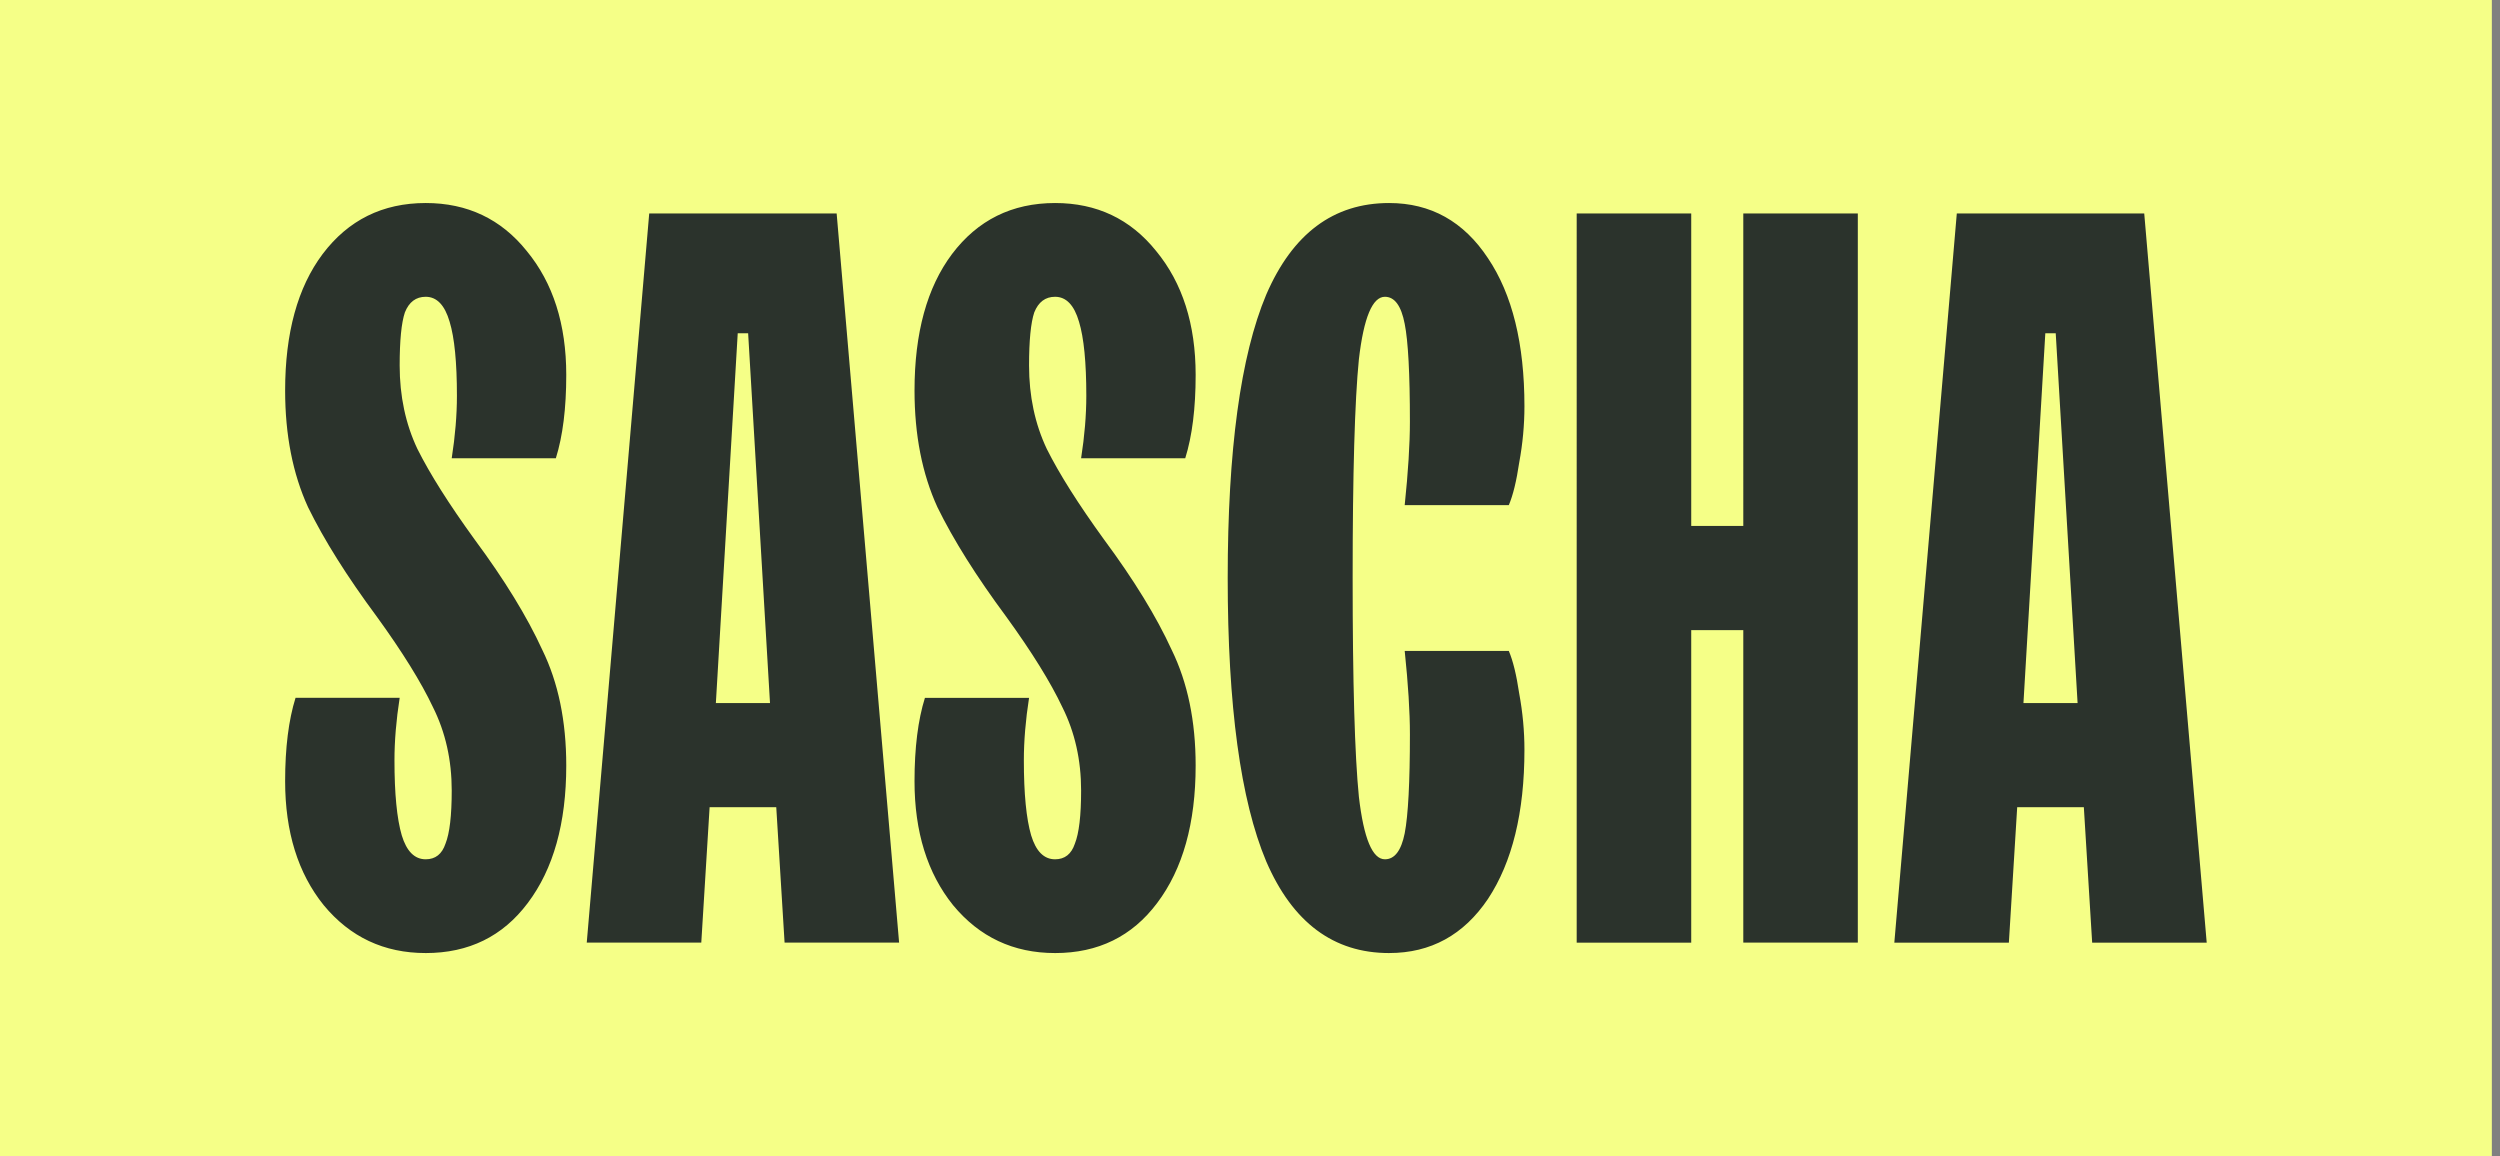 <svg width="173" height="80" viewBox="0 0 173 80" fill="none" xmlns="http://www.w3.org/2000/svg"><rect x="0" y="0" width="173" height="80" fill="#808080" stroke="none"/><path fill="#F5FF87" d="M0 0h172.435v80H0z"/><path d="M29.458 65.951c-2.882 0-5.235-1.105-7.06-3.316-1.778-2.21-2.667-5.07-2.667-8.578 0-2.307.24-4.23.72-5.767h7.206c-.24 1.538-.36 2.98-.36 4.325 0 2.307.168 4.037.504 5.19.336 1.106.889 1.658 1.657 1.658.673 0 1.129-.36 1.37-1.081.287-.72.431-1.946.431-3.676 0-2.115-.432-4.037-1.297-5.767-.816-1.73-2.113-3.82-3.89-6.272-2.066-2.787-3.65-5.31-4.755-7.569-1.057-2.307-1.586-4.998-1.586-8.073 0-3.99.865-7.137 2.594-9.444 1.777-2.355 4.155-3.532 7.133-3.532 2.882 0 5.212 1.105 6.989 3.316 1.825 2.21 2.738 5.07 2.738 8.578 0 2.307-.24 4.23-.72 5.767h-7.206c.24-1.538.36-2.98.36-4.325 0-2.307-.168-4.013-.504-5.118-.336-1.154-.888-1.73-1.657-1.73-.672 0-1.153.36-1.44 1.081-.241.72-.361 1.946-.361 3.676 0 2.115.408 4.037 1.225 5.767.864 1.73 2.185 3.82 3.962 6.272 2.066 2.787 3.627 5.334 4.684 7.64 1.105 2.26 1.657 4.927 1.657 8.002 0 3.99-.889 7.161-2.666 9.516-1.73 2.307-4.083 3.46-7.06 3.46zm32.76-.721h-7.925l-.576-9.371h-4.612l-.576 9.371h-7.926l4.323-50.46h12.97l4.322 50.46zm-8.934-16.58l-1.513-25.59h-.72l-1.513 25.59h3.746zm19.728 17.301c-2.882 0-5.236-1.105-7.061-3.316-1.777-2.21-2.666-5.07-2.666-8.578 0-2.307.24-4.23.72-5.767h7.206c-.24 1.538-.36 2.98-.36 4.325 0 2.307.168 4.037.504 5.19.336 1.106.888 1.658 1.657 1.658.672 0 1.129-.36 1.369-1.081.288-.72.432-1.946.432-3.676 0-2.115-.432-4.037-1.297-5.767-.816-1.73-2.113-3.82-3.89-6.272-2.066-2.787-3.65-5.31-4.756-7.569-1.056-2.307-1.585-4.998-1.585-8.073 0-3.99.865-7.137 2.594-9.444 1.777-2.355 4.155-3.532 7.133-3.532 2.882 0 5.212 1.105 6.989 3.316 1.825 2.21 2.738 5.07 2.738 8.578 0 2.307-.24 4.23-.72 5.767h-7.206c.24-1.538.36-2.98.36-4.325 0-2.307-.168-4.013-.504-5.118-.336-1.154-.888-1.73-1.657-1.73-.672 0-1.153.36-1.441 1.081-.24.72-.36 1.946-.36 3.676 0 2.115.408 4.037 1.225 5.767.864 1.73 2.185 3.82 3.962 6.272 2.066 2.787 3.627 5.334 4.684 7.64 1.104 2.26 1.657 4.927 1.657 8.002 0 3.99-.889 7.161-2.666 9.516-1.73 2.307-4.083 3.46-7.061 3.46zm23.112 0c-3.842 0-6.676-2.114-8.502-6.344-1.777-4.229-2.665-10.764-2.665-19.607s.888-15.378 2.665-19.608c1.826-4.229 4.66-6.343 8.502-6.343 2.882 0 5.164 1.274 6.845 3.82 1.681 2.5 2.522 5.912 2.522 10.237 0 1.297-.12 2.595-.36 3.892-.192 1.298-.433 2.283-.721 2.956h-7.205c.24-2.307.36-4.23.36-5.767 0-3.316-.12-5.575-.36-6.776-.24-1.25-.696-1.874-1.369-1.874-.864 0-1.465 1.441-1.801 4.325-.288 2.883-.432 7.93-.432 15.138 0 7.209.144 12.255.432 15.138.336 2.884.937 4.325 1.801 4.325.673 0 1.129-.6 1.37-1.802.24-1.25.36-3.532.36-6.848 0-1.538-.12-3.46-.36-5.767h7.204c.288.673.529 1.658.721 2.956.24 1.297.36 2.595.36 3.892 0 4.325-.841 7.762-2.522 10.309-1.681 2.498-3.963 3.748-6.845 3.748zm20.909-.721h-7.926V14.77h7.926v21.626h3.603V14.77h7.925v50.46h-7.925V43.604h-3.603V65.23zm35.671 0h-7.926l-.576-9.371h-4.612l-.576 9.371h-7.926l4.323-50.46h12.97l4.323 50.46zm-8.935-16.58l-1.513-25.59h-.72l-1.513 25.59h3.746z" fill="#2B332C"/></svg>